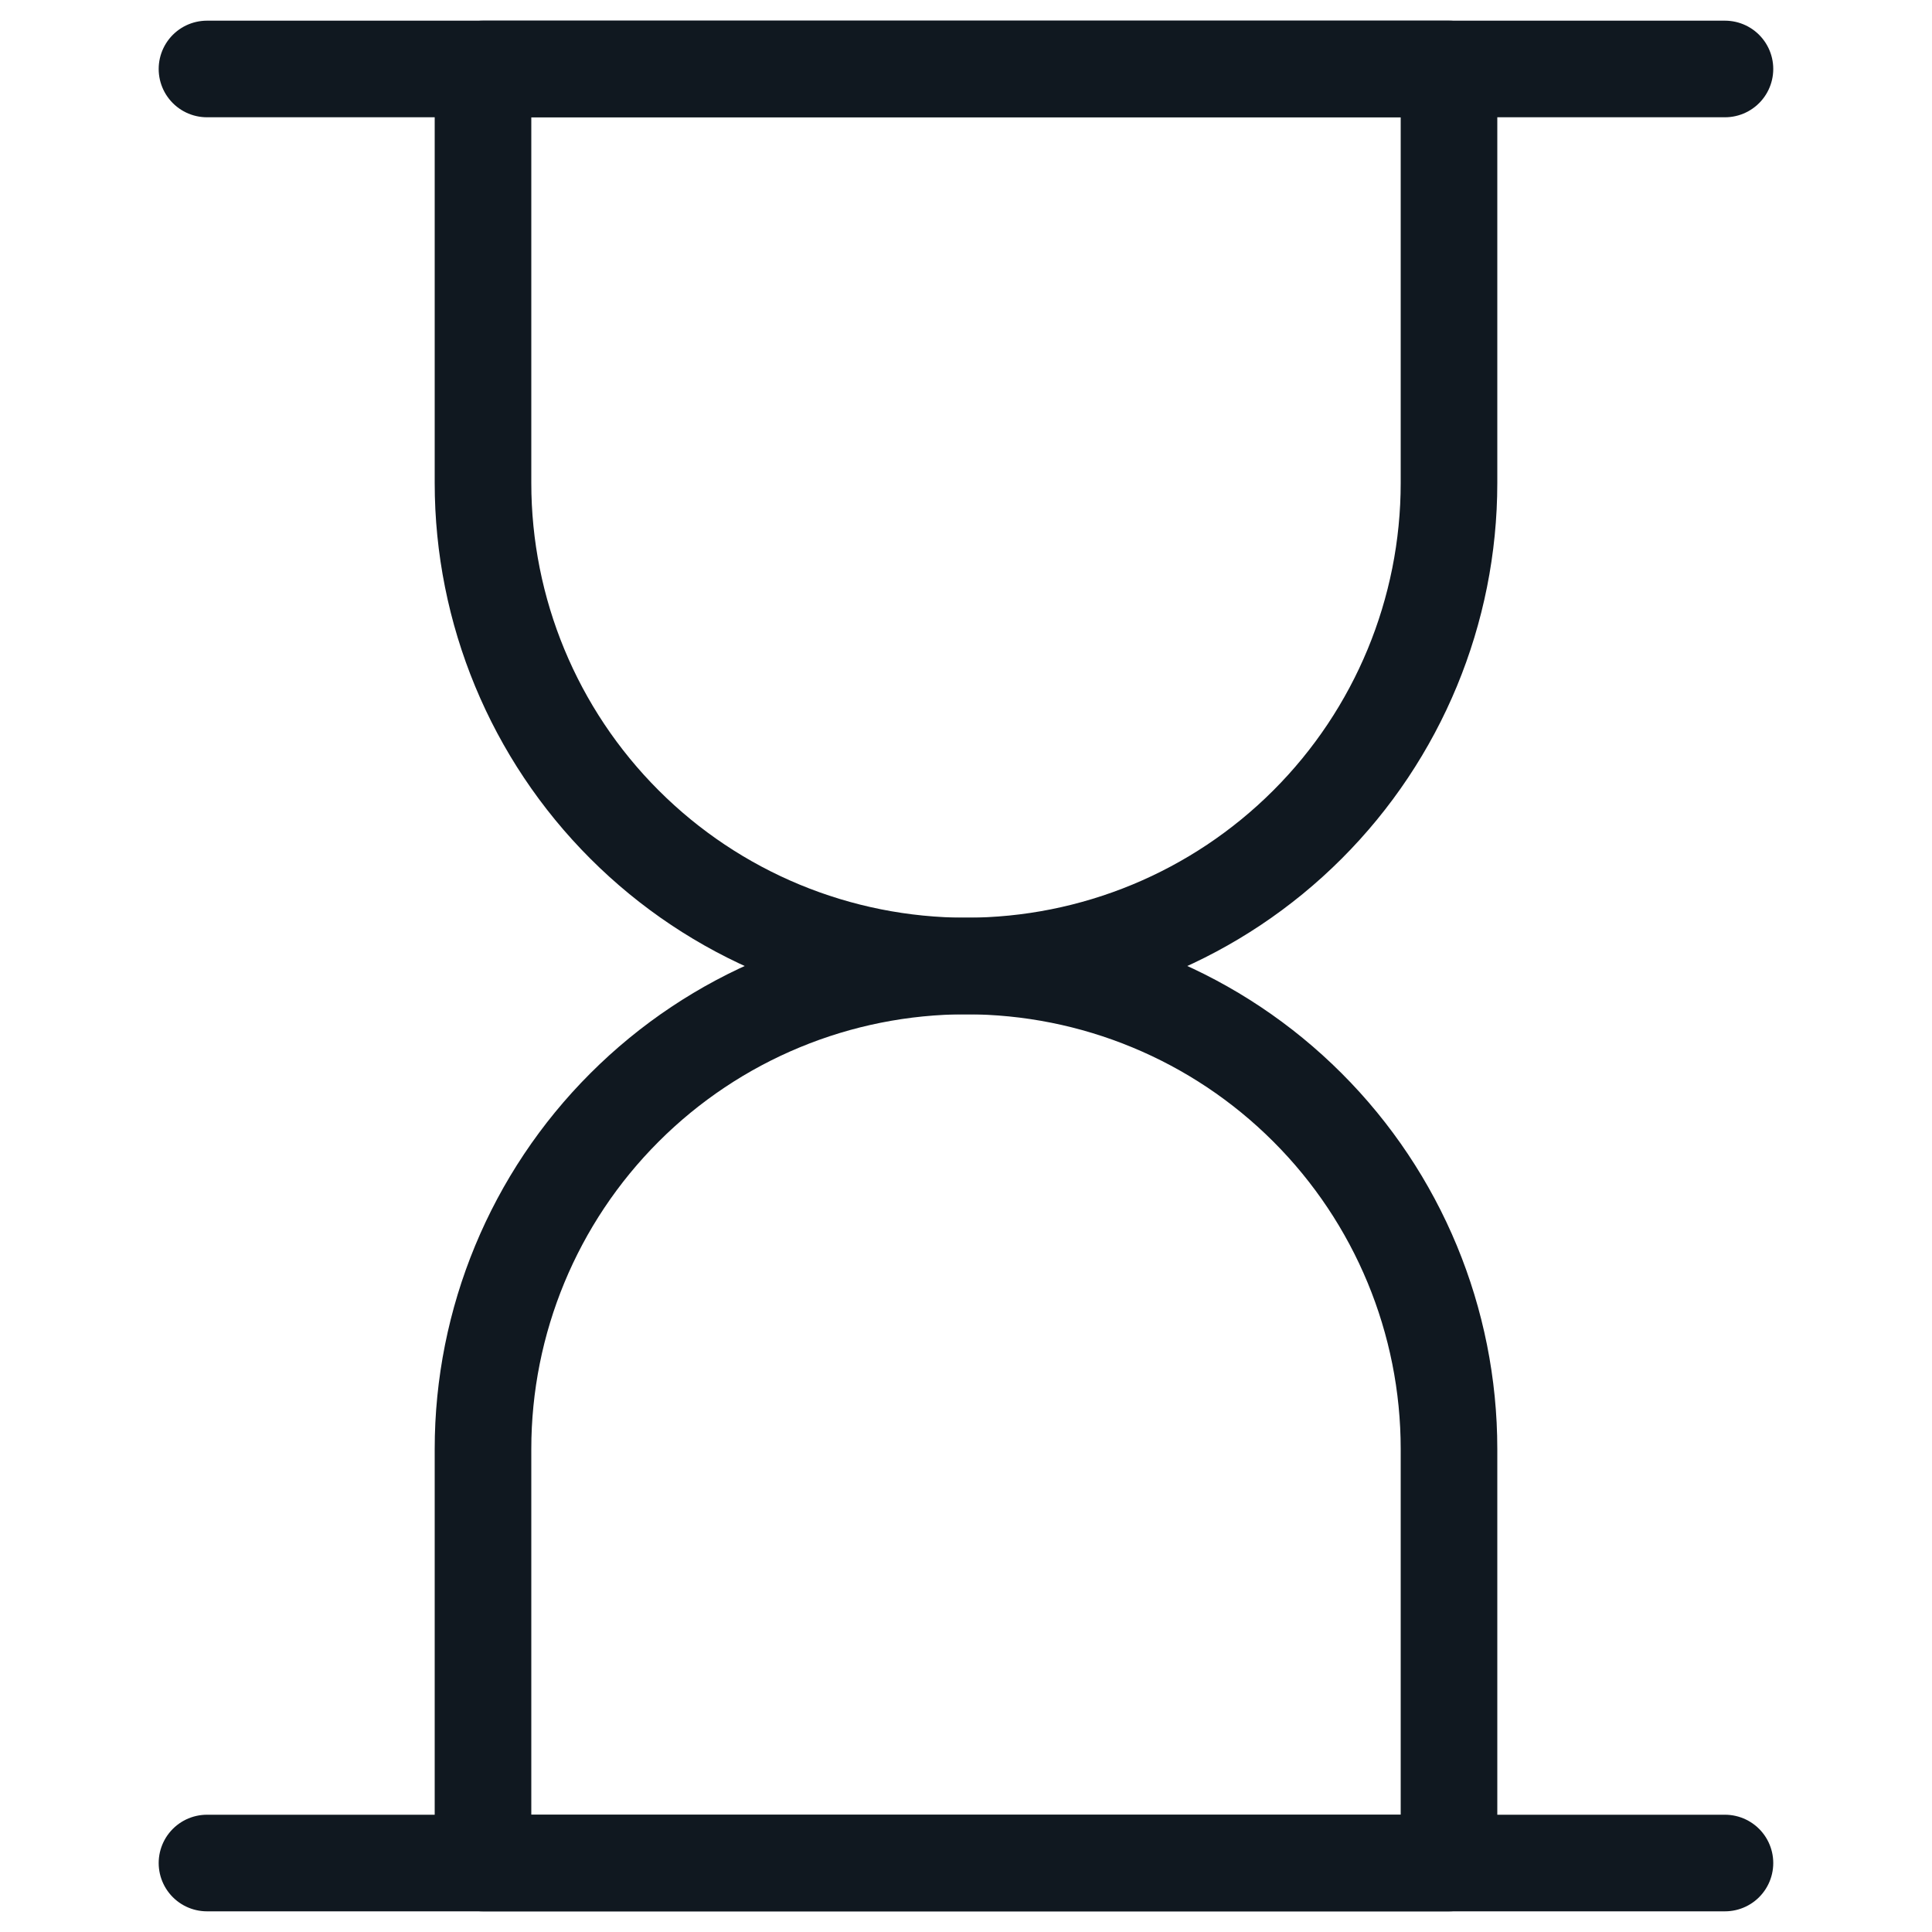 <svg width="30" height="30" viewBox="0 0 30 30" fill="none" xmlns="http://www.w3.org/2000/svg">
<path d="M22.5 7.5C22.5 9.489 21.71 11.397 20.303 12.803C18.897 14.21 16.989 15 15 15C13.011 15 11.103 14.21 9.697 12.803C8.29 11.397 7.5 9.489 7.5 7.5V1.071H22.5V7.5Z" stroke="#101820" stroke-width="1.5" stroke-linecap="round" stroke-linejoin="round"/>
<path d="M22.5 22.5C22.5 20.511 21.71 18.603 20.303 17.197C18.897 15.79 16.989 15 15 15C13.011 15 11.103 15.79 9.697 17.197C8.29 18.603 7.5 20.511 7.5 22.5V28.929H22.5V22.5Z" stroke="#101820" stroke-width="1.5" stroke-linecap="round" stroke-linejoin="round"/>
<path d="M3.214 1.071H26.785" stroke="#101820" stroke-width="1.5" stroke-linecap="round" stroke-linejoin="round"/>
<path d="M3.214 28.929H26.785" stroke="#101820" stroke-width="1.5" stroke-linecap="round" stroke-linejoin="round"/>
</svg>
